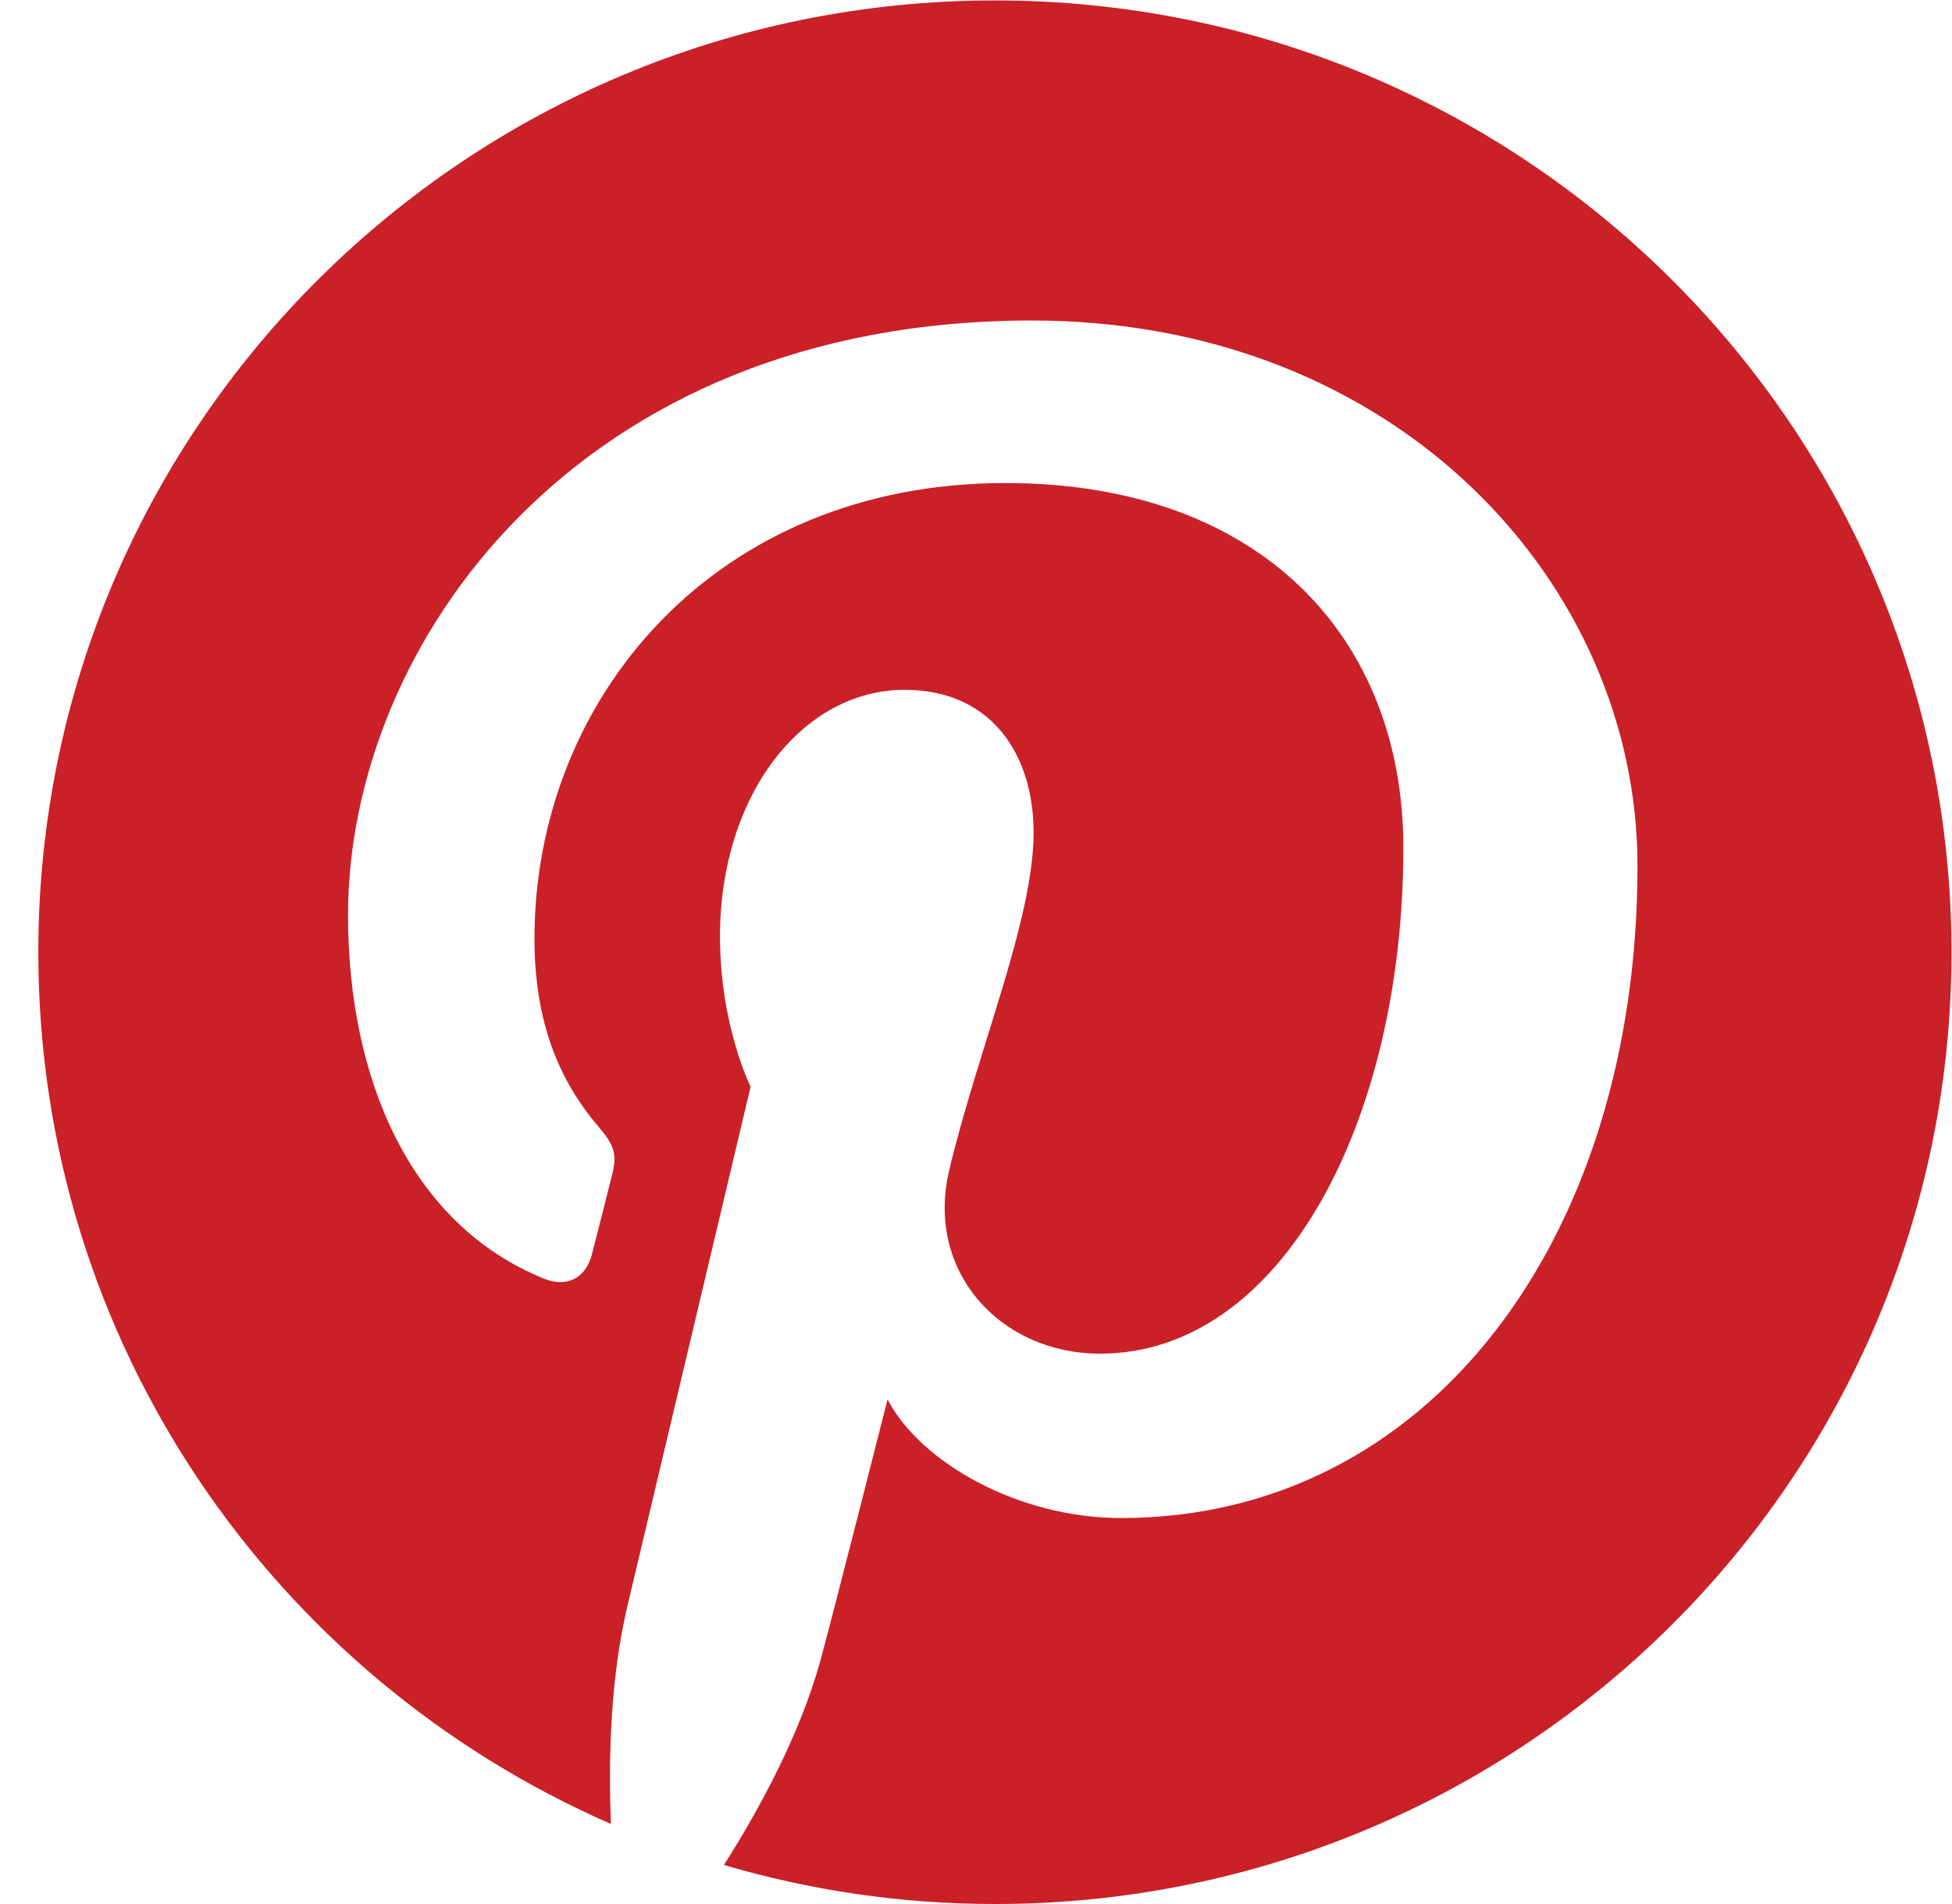 <svg width="41" height="40" viewBox="0 0 41 40" fill="none" xmlns="http://www.w3.org/2000/svg">
<path d="M20.898 0.009C9.801 0.009 0.805 8.96 0.805 20.005C0.805 28.194 5.751 35.226 12.832 38.318C12.776 36.92 12.822 35.244 13.181 33.727C13.568 32.101 15.766 22.829 15.766 22.829C15.766 22.829 15.123 21.552 15.123 19.668C15.123 16.706 16.852 14.492 19.001 14.492C20.827 14.492 21.71 15.856 21.71 17.492C21.71 19.32 20.537 22.055 19.937 24.587C19.433 26.707 21.007 28.438 23.105 28.438C26.912 28.438 29.476 23.574 29.476 17.808C29.476 13.426 26.51 10.148 21.116 10.148C15.021 10.148 11.226 14.669 11.226 19.721C11.226 21.464 11.742 22.692 12.55 23.644C12.922 24.081 12.974 24.255 12.837 24.758C12.744 25.128 12.523 26.011 12.43 26.361C12.296 26.87 11.885 27.05 11.424 26.861C8.617 25.724 7.31 22.664 7.31 19.224C7.31 13.545 12.122 6.733 21.672 6.733C29.341 6.733 34.394 12.258 34.394 18.188C34.394 26.031 30.008 31.891 23.549 31.891C21.379 31.891 19.338 30.724 18.642 29.401C18.642 29.401 17.474 34.009 17.229 34.896C16.802 36.435 15.967 37.979 15.206 39.18C17.01 39.711 18.919 40 20.898 40C31.994 40 40.989 31.05 40.989 20.005C40.989 8.96 31.994 0.009 20.898 0.009Z" fill="#CA2028"/>
</svg>
